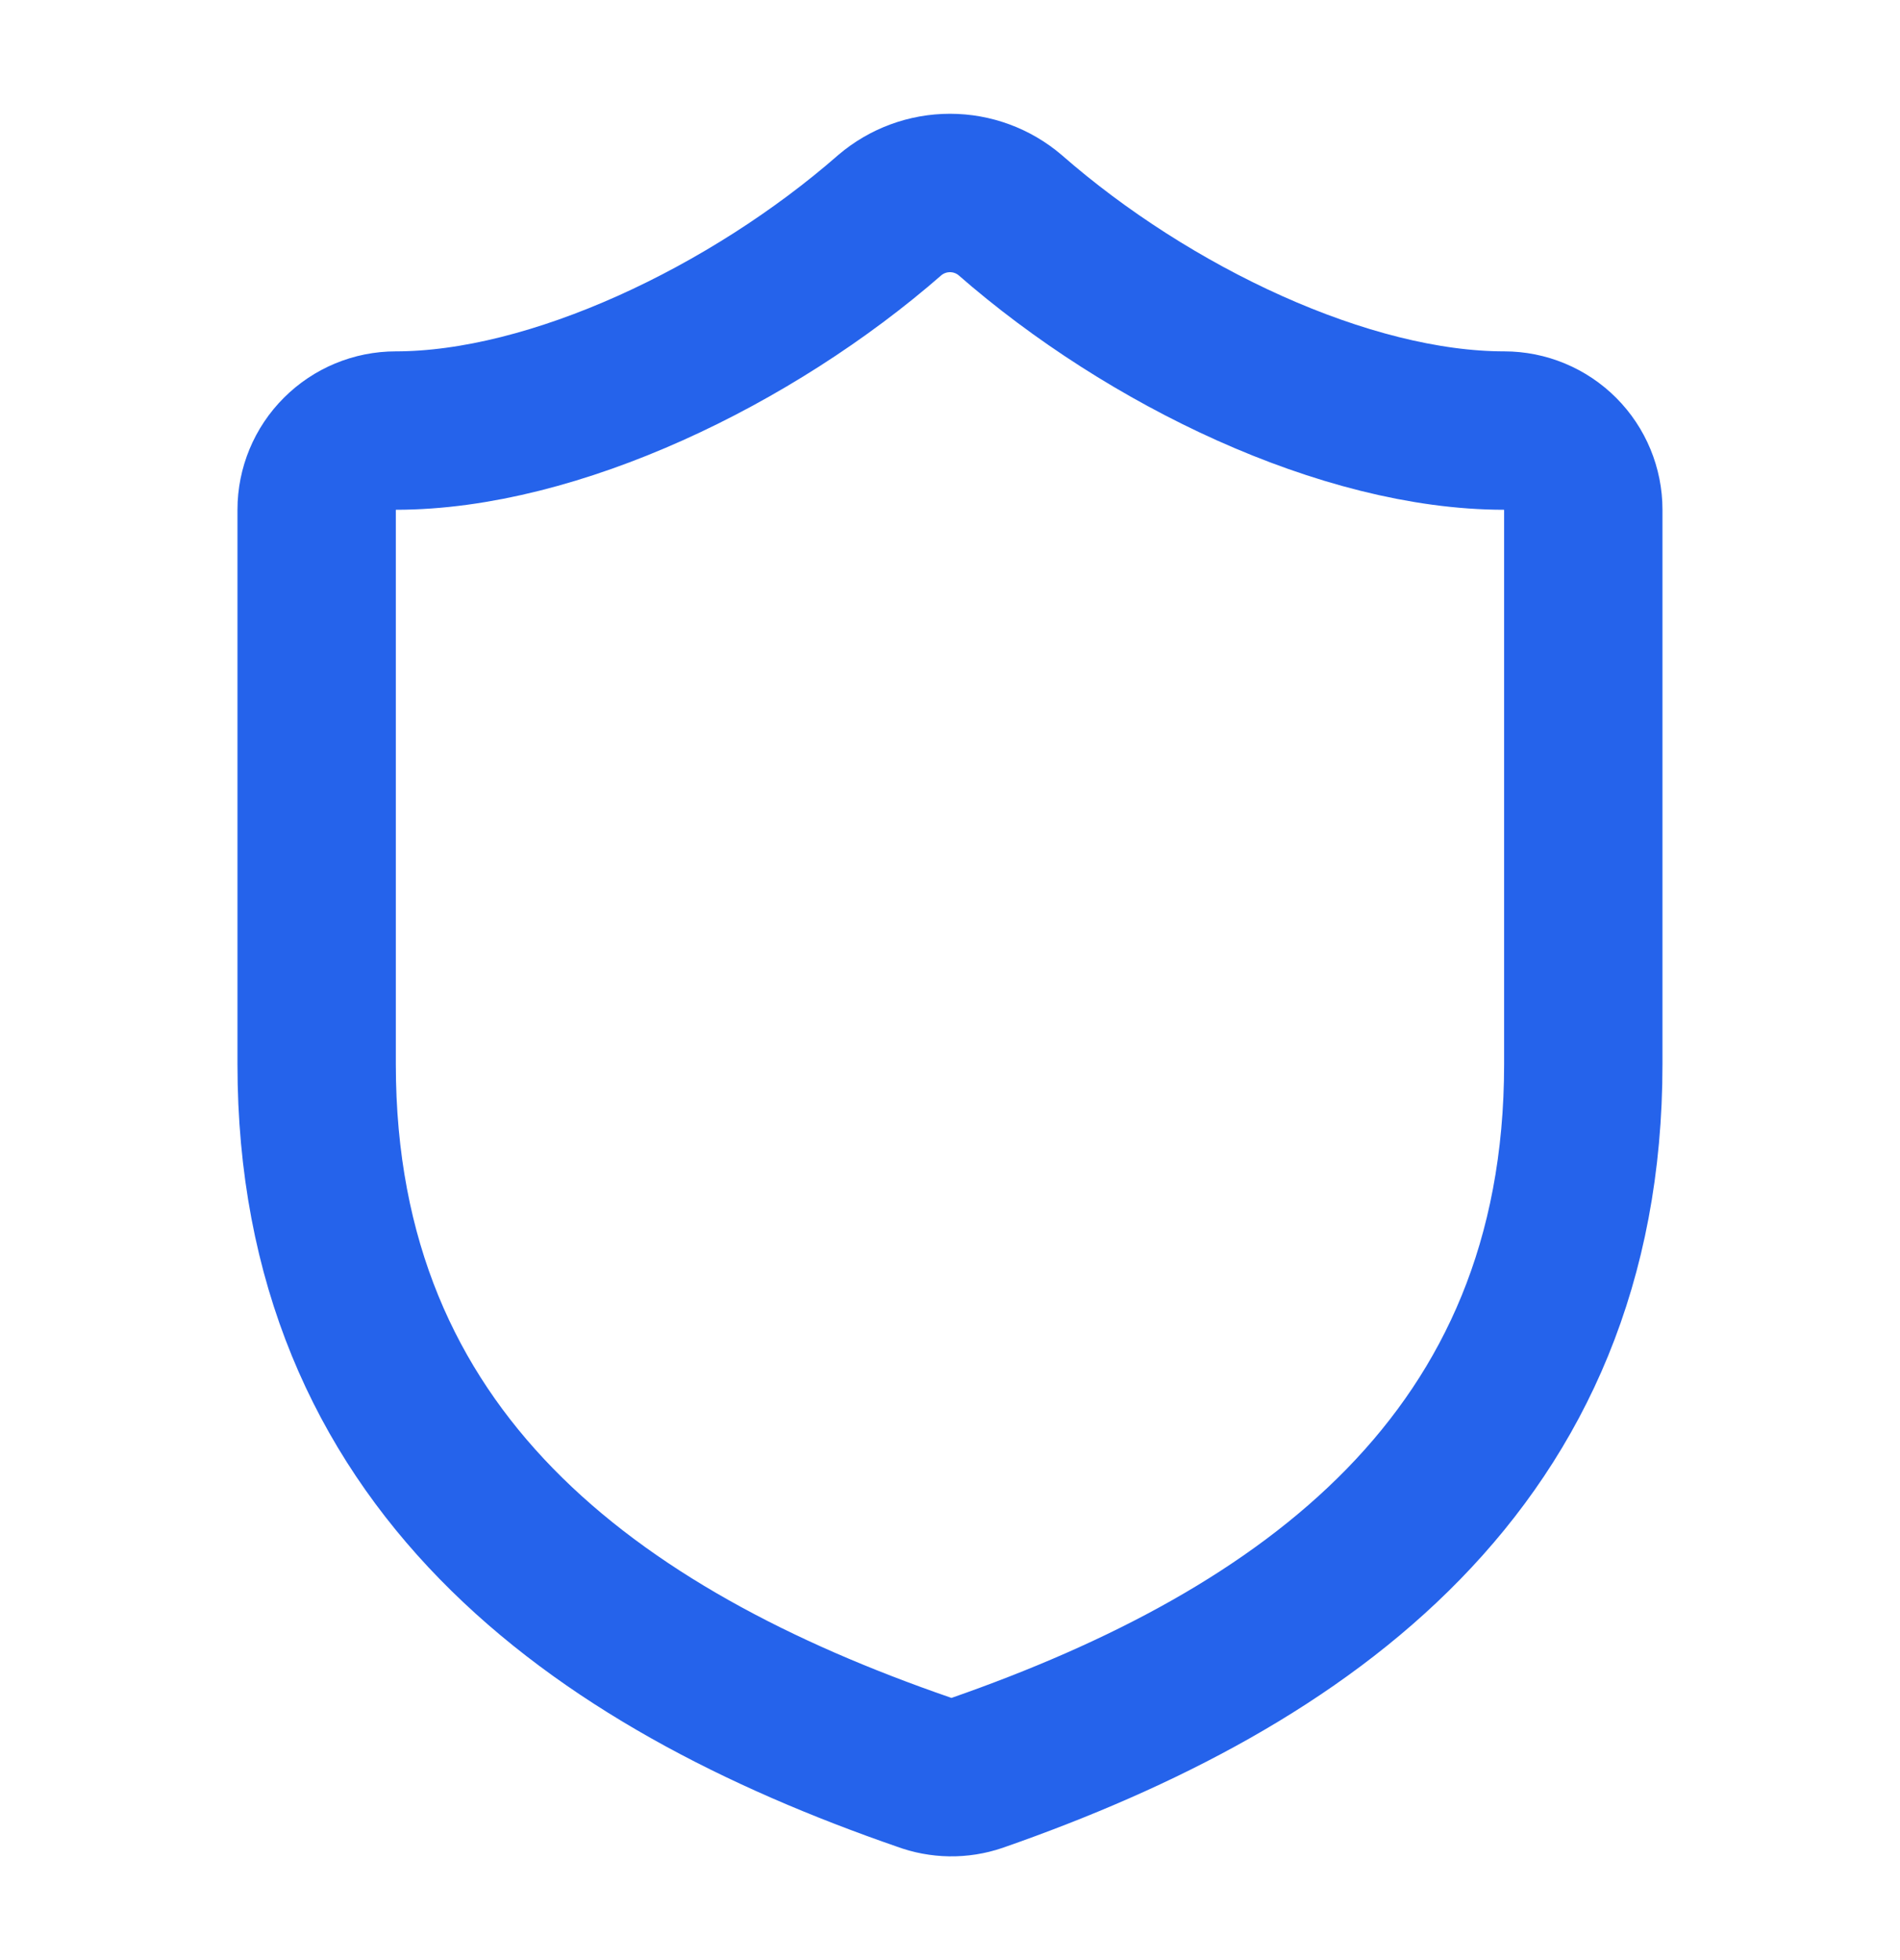 <svg width="32" height="33" viewBox="0 0 32 33" fill="none" xmlns="http://www.w3.org/2000/svg">
<path d="M26.666 17.916C26.666 24.582 22 27.916 16.453 29.849C16.163 29.948 15.847 29.943 15.56 29.836C10 27.916 5.333 24.582 5.333 17.916V8.582C5.333 8.229 5.473 7.89 5.724 7.64C5.974 7.39 6.313 7.249 6.666 7.249C9.333 7.249 12.666 5.649 14.986 3.622C15.269 3.381 15.628 3.249 16 3.249C16.371 3.249 16.73 3.381 17.013 3.622C19.346 5.662 22.666 7.249 25.333 7.249C25.687 7.249 26.026 7.39 26.276 7.64C26.526 7.89 26.666 8.229 26.666 8.582V17.916Z" stroke="#2563EB" stroke-width="2.667" stroke-linecap="round" stroke-linejoin="round"/>
</svg>
